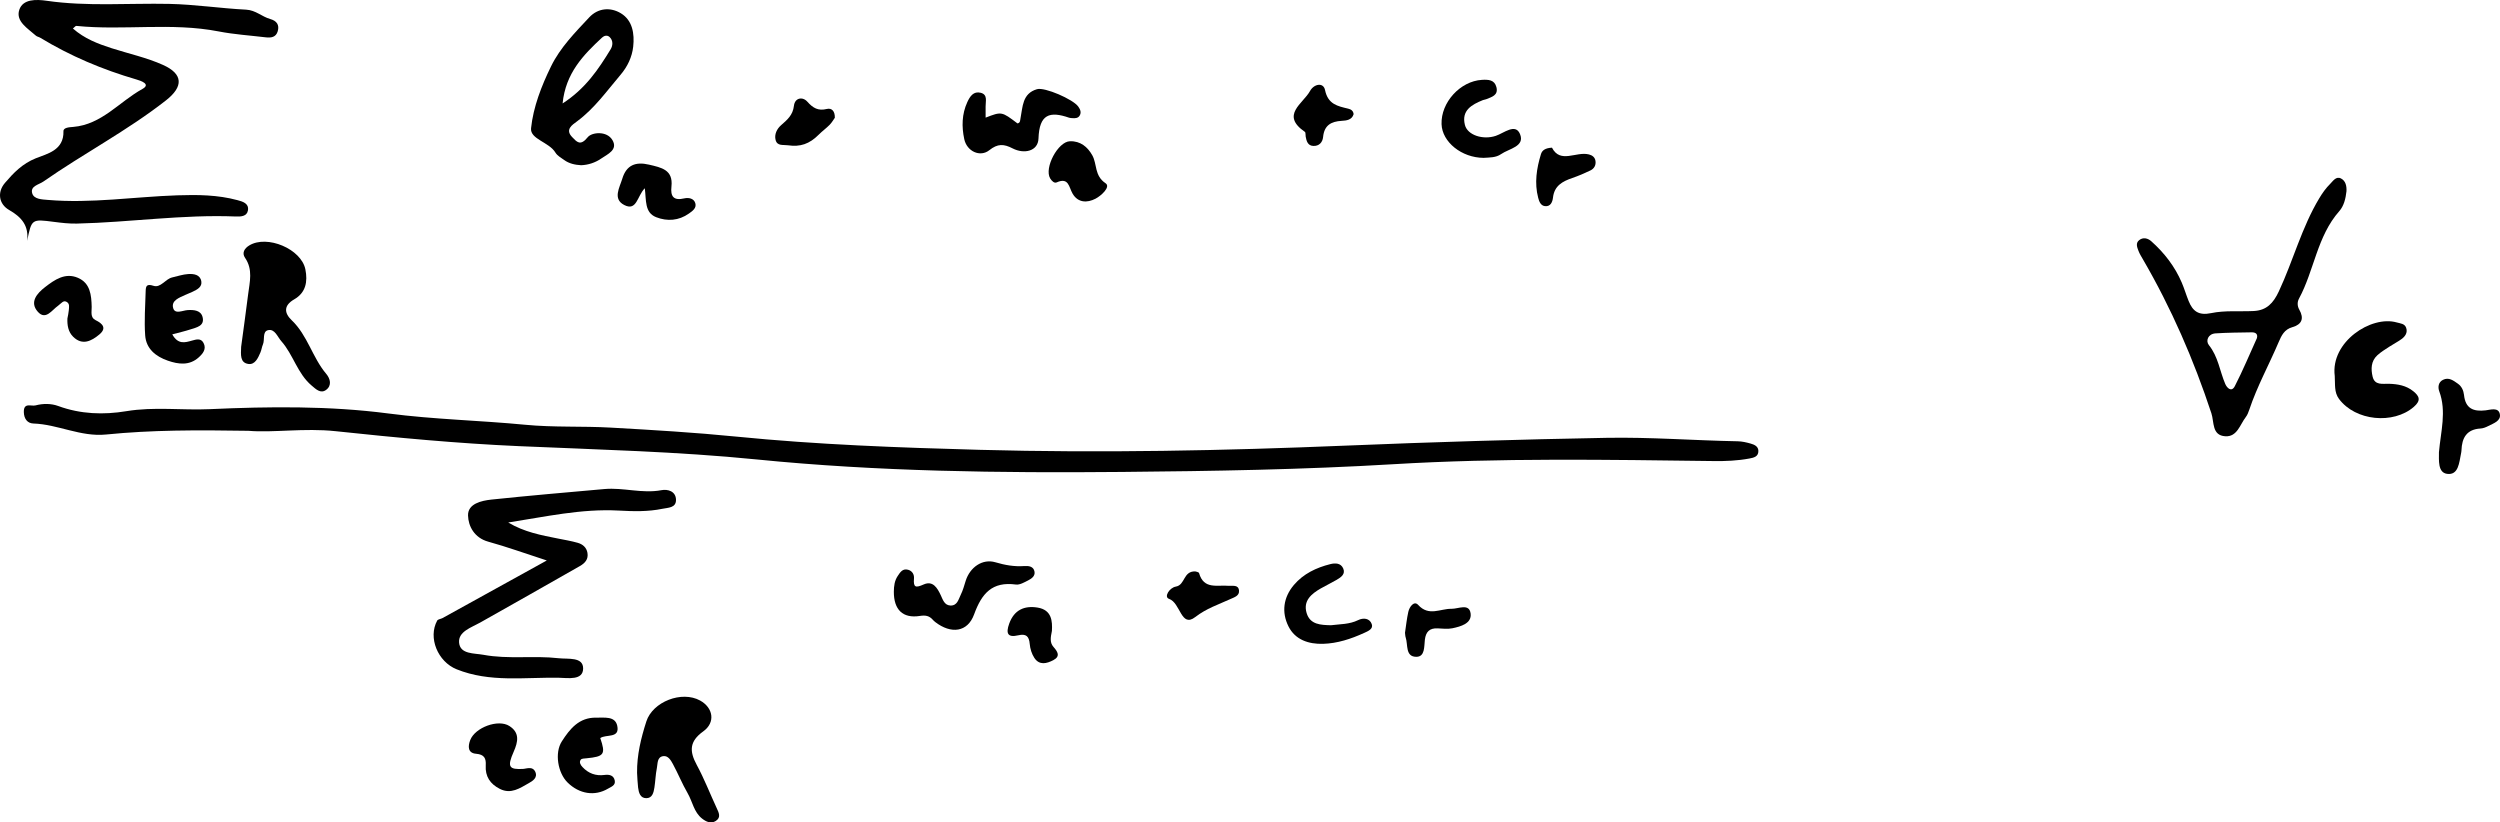 <?xml version="1.0" encoding="utf-8"?>
<!-- Generator: Adobe Illustrator 17.0.0, SVG Export Plug-In . SVG Version: 6.00 Build 0)  -->
<!DOCTYPE svg PUBLIC "-//W3C//DTD SVG 1.1//EN" "http://www.w3.org/Graphics/SVG/1.1/DTD/svg11.dtd">
<svg version="1.1" id="Laag_1" xmlns="http://www.w3.org/2000/svg" xmlns:xlink="http://www.w3.org/1999/xlink" x="0px" y="0px"
	 width="759.958px" height="250px" viewBox="0 0 759.958 250" enable-background="new 0 0 759.958 250" xml:space="preserve">
<path d="M75.506,130.958c-15.739-0.258-29.536-0.252-43.27,1.127c-7.714,0.775-14.607-3.097-22.117-3.349
	c-1.765-0.059-2.831-1.412-2.875-3.466c-0.066-3.031,2.242-1.691,3.552-2.037c2.296-0.606,4.74-0.61,6.917,0.189
	c6.783,2.49,13.757,2.719,20.702,1.568c8.448-1.399,16.888-0.232,25.325-0.613c18.127-0.818,36.385-1.031,54.301,1.31
	c13.88,1.814,27.784,2.099,41.644,3.435c8.598,0.829,17.312,0.373,25.953,0.862c12.748,0.72,25.507,1.472,38.209,2.738
	c24.596,2.451,49.248,3.342,73.942,4.016c37.119,1.013,74.225,0.252,111.277-1.276c26.424-1.09,52.861-1.881,79.284-2.37
	c13.24-0.245,26.585,0.802,39.89,1.051c1.313,0.025,2.648,0.333,3.921,0.693c1.115,0.316,2.337,0.827,2.357,2.236
	c0.026,1.75-1.405,2.06-2.739,2.309c-3.589,0.671-7.163,0.819-10.855,0.772c-32.46-0.411-64.931-0.981-97.366,0.96
	c-27.435,1.642-54.918,2.097-82.373,2.347c-37.096,0.337-74.244-0.105-111.203-3.8c-24.059-2.405-48.164-2.98-72.277-4.042
	c-18.601-0.819-37.181-2.574-55.703-4.548C92.465,130.055,83.028,131.602,75.506,130.958z"/>
<path d="M682.628,600.017c-6.529,3.219-11.346,8.182-18.434,8.615c-3.12,0.19-5.631-0.187-6.999-3.355
	c-1.096-2.538-2.698-3.039-5.129-1.508c-5.674,3.574-11.427,6.667-17.721,1.063c-1.052-0.937-2.199,0.12-3.285,0.4
	c-1.926,0.496-3.937,1.461-5.847,0.557c-2.675-1.267-4.832-0.418-7.541,0.002c-3.995,0.62-8.537-1.619-13.003-1.812
	c-0.423-0.018-1.109-0.957-1.162-1.517c-0.772-8.172-3.24-3.125-5.731-0.892c-1.557,1.396-3.505,2.813-5.86,2.293
	c-8.533-1.883-16.524,0.164-24.6,2.745c-6.258,2-9.679-0.162-11.818-6.341c-0.474-1.369-0.422-3.409-2.074-3.67
	c-1.799-0.283-1.995,1.897-2.892,3.011c-2.679,3.327-10.834,5.661-14.68,4.205c-1.806-0.684-3.536-1.909-3.369-3.864
	c0.216-2.538,2.511-2.076,4.325-1.999c1.827,0.078,3.668,0.258,5.376-0.659c1.721-0.924,3.175-1.707,1.587-4.15
	c-1.995-3.07-1.195-6.507-0.046-9.641c2.29-6.244,4.853-12.387,7.307-18.57c0.691-1.742,1.948-3.044,3.202-4.402
	c1.966-2.129,4.123-3.496,7.034-2.312c3.08,1.253,4.614,3.764,4.708,7.021c0.13,4.508,0.017,9.001-2.108,13.174
	c-1.174,2.306-1.591,4.187,0.598,6.653c2.729,3.074,2.721,6.995,0.162,10.586c-0.718,1.008-2.397,1.831-1.418,3.351
	c0.967,1.5,2.725,1.034,4.143,0.799c4.315-0.712,6.204-4.2,8.076-7.542c2.052-3.665,4.579-5.349,9.208-5.119
	c6.502,0.323,5.338,5.644,7.161,9.665c3.842-3.446,7.318-6.688,10.931-9.767c3.029-2.582,5.711-4.851,9.475-0.085
	c1.64,2.076,6.056,1.51,9.145,1.967c3.983,0.589,5.623,2.13,5.76,5.933c0.048,1.344-0.539,3.48,1.668,3.523
	c2.207,0.043,3.341-2.11,3.259-3.79c-0.257-5.286,3.59-7.951,6.594-11.08c1.778-1.851,4.288-2.9,6.765-1.061
	c2.418,1.795,2.829,4.405,2.049,7.187c-0.926,3.303-3.461,5.637-5.224,8.438c-0.417,0.663-1.044,1.469-0.405,2.255
	c0.63,0.775,1.585,0.457,2.308,0.114c2.478-1.176,4.5-2.707,4.98-5.741c0.565-3.569,2.587-5.777,6.451-5.468
	c3.98,0.319,6.952,1.919,7.747,6.346c1.136,6.321,1.304,6.399,6.721,3.488c3.945-2.12,7.678-4.653,11.694-6.615
	c2.651-1.295,5.549-1.272,7.785,1.247c2.46,2.772,1.883,6.368,1.53,9.401c-0.177,1.527-2.821,3.848-5.569,3.233
	C682.204,605.599,682.837,602.61,682.628,600.017z M559.241,567.011c-2.935,5.586-8.601,9.126-7.275,15.943
	C555.686,581.276,559.588,573.174,559.241,567.011z"/>
<path d="M535.436,513.894c0.763-0.609,1.471-1.308,2.297-1.813c3.871-2.365,6.376-0.941,6.65,3.563
	c0.15,2.474-2.252,6.089,0.743,7.109c2.128,0.725,1.708-3.794,3.549-5.255c1.428-1.134,2.673-2.55,4.219-3.472
	c5.067-3.022,10.369-0.308,11.066,5.532c0.13,1.086-0.365,2.593,1.142,2.952c1.378,0.328,1.987-0.978,2.547-1.966
	c1.229-2.172,2.377-4.389,3.553-6.591c1.568-2.937,3.891-4.512,7.323-3.984c3.435,0.529,5.07,2.63,5.651,6.019
	c0.81,4.724,3.261,5.524,7.206,2.471c1.838-1.423,3.407-3.274,5.675-3.998c3.294-1.051,6.877-1.565,8.788,2.053
	c1.809,3.425,3.686,2.582,5.959,1.004c1.366-0.948,2.689-2.329,4.47-1.55c2.106,0.921,1.206,2.744,0.907,4.353
	c-0.183,0.986-0.213,2.282,1.15,2.234c1.834-0.064,1.866-1.802,1.777-3.025c-0.625-8.58,2.727-16.335,4.898-24.334
	c0.261-0.961,0.689-1.875,0.985-2.828c0.609-1.961,1.696-3.367,3.959-2.838c2.436,0.569,2.417,2.57,1.957,4.402
	c-0.89,3.546-1.943,7.054-3.039,10.544c-0.993,3.162-2.149,6.276-1.502,10.203c3.229-2.491,4.61-7.938,9.865-5.872
	c4.629,1.82,2.955,6.527,4.284,10.234c3.003-0.966,3.388-4.266,5.422-5.973c1.394-1.17,2.5-2.85,4.636-2.367
	c2.193,0.496,2.468,2.501,2.961,4.24c1.072,3.776,0.324,8.453,6.067,9.599c1.852,0.37,1.663,2.649-0.184,3.859
	c-2.844,1.862-8.144,0.718-10.007-2.43c-1.258-2.126-2.334-2.892-3.954-0.619c-2.773,3.889-6.964,3.846-10.84,3.433
	c-6.332-0.675-12.568-0.84-18.855,0.24c-3.003,0.516-5.957-0.327-8.906-0.838c-1.302-0.226-2.825-0.981-3.876-0.563
	c-6.653,2.648-13.078,0.066-19.58-0.545c-5.232-0.492-6.4-4.446-7.015-9.234c-2.378,2.018-3.251,4.333-4.32,6.513
	c-2.064,4.209-4.824,7.195-10.121,5.925c-0.776-0.186-1.914-0.41-2.4-0.017c-5.416,4.385-10.378,3.146-15.326-0.855
	c-0.65-0.525-1.921-0.302-2.907-0.388c-3.624-0.313-5.804-2.035-5.641-7.642c-4.257,6.557-11.746,4.814-15.826,10.119
	c-1.851,2.406-5.831,2.86-8.219,0.767c-2.224-1.949-3.814-4.734-2.909-8.559c1.093-4.616,3.074-8.379,6.63-11.365
	c1.367-1.148,2.993-2.851,4.783-1.35c1.985,1.665,0.586,3.678-0.454,5.379c-1.119,1.831-2.477,3.522-3.511,5.396
	c-0.426,0.772-0.635,2.077,0.649,2.483c0.943,0.298,1.419-0.653,1.884-1.326c3.07-4.445,4.317-9.617,5.777-14.69
	c1.893-6.578,4.075-13.039,7.678-18.901c1.03-1.676,2.297-3.315,3.788-4.578c2.794-2.367,4.729-1.483,5.57,2.161
	c0.398,1.725-0.029,3.302-0.422,4.911C540.269,499.242,538.424,506.645,535.436,513.894z"/>
<path d="M360.616,370.391c2.929-1.314,4.513-3.899,6.4-6.139c2.543-3.02,5.116-4.377,7.997-0.392
	c1.554,2.151,2.822,2.083,3.844-0.49c0.425-1.072,0.957-2.149,1.662-3.052c1.486-1.903,3.488-2.566,5.781-1.66
	c2.409,0.952,3.011,3.039,2.703,5.332c-0.312,2.322-1.079,4.55-2.739,6.323c-1.223,1.305-3.189,2.468-1.593,4.56
	c1.445,1.894,3.584,2.352,5.865,1.63c2.144-0.679,4.4-1.677,4.069-4.329c-1.566-12.57,3.858-22.628,11.177-32.049
	c1.539-1.982,3.231-4.386,6.093-3.131c2.505,1.099,2.251,3.82,2.065,6.181c-0.131,1.66,0.062,3.479-0.558,4.945
	c-3.359,7.951,0.087,15.384,1.439,22.99c0.476,2.677,2.215,3.161,3.827,1.636c4.075-3.855,10.907-3.325,13.821-9.04
	c0.716-1.404,2.715-2.169,4.424-1.221c1.943,1.077,1.557,2.992,1.43,4.884c-0.124,1.843-2.855,4.16-0.669,5.204
	c2.249,1.074,4.576-1.157,6.396-2.963c1.611-1.6,2.808-3.875,5.587-3.723c3.08,0.169,4.887,1.56,5.232,4.856
	c0.196,1.873-1.02,4.773,2.441,5.043c2.67,0.208,7.869-3.926,7.437-6.25c-2.141-11.52,4.655-19.57,10.47-28.035
	c0.469-0.683,0.995-1.352,1.602-1.912c2.419-2.229,4.945-5.605,8.481-3.319c2.788,1.802,2.245,5.258,1.425,8.528
	c-2.422,9.653-7.507,17.948-11.914,26.698c-2.636,5.235-6.378,5.964-10.373,7.945c-4.434,2.198-8.671,4.469-13.601,1.405
	c-0.773-0.48-1.512-0.062-2.192,0.596c-2.701,2.612-4.699,1.518-7.606-0.447c-3.623-2.449-8.351-2.958-12.782-1.857
	c-2.138,0.531-4.2,1.572-6.203,0.257c-1.833-1.204-3.31-0.645-5.123-0.052c-5.262,1.72-7.123,0.425-8.152-5.206
	c-0.225-1.233,0.156-2.945-1.452-3.376c-1.254-0.336-2.028,1.005-2.818,1.779c-2.486,2.437-4.654,5.235-7.316,7.448
	c-7.15,5.945-15.664,3.929-19.803-4.478c-2.596-5.274-6.948-5.896-10.48-1.496c-3.866,4.817-7.729,5.026-12.248,0.473
	c-1.359-1.369-2.528-1.344-3.937-0.373c-0.956,0.659-1.81,1.545-2.854,1.978c-1.669,0.693-3.775,1.555-5.006-0.299
	c-1.186-1.785-0.133-3.889,1.559-4.697c7.207-3.438,9.212-9.492,10.053-16.889c0.593-5.217,2.9-10.221,6.227-14.546
	c1.556-2.023,3.486-3.334,6.008-2.394c2.707,1.009,4.215,3.008,3.918,6.18c-0.677,7.247-3.802,13.386-8.444,18.795
	C360.101,364.676,358.534,366.99,360.616,370.391z M478.789,348.594c-5.182,4.648-8.205,11.43-7.383,16.437
	C474.72,359.894,477.071,354.785,478.789,348.594z M406.47,351.519c-3.191,3.123-4.414,6.94-5.314,10.872
	c0.431,0.152,0.862,0.304,1.294,0.457C403.79,359.072,405.13,355.296,406.47,351.519z"/>
<path d="M272.569,372.099c8.29,0.344,15.708-5.332,16.503-13.099c0.712-6.961,4.745-12.914,5.549-19.94
	c0.199-1.736,3.408-4.554,5.298-6.821c0.838-1.005,1.897-1.307,3.133-0.811c2.082,0.835,2.495,2.618,2.275,4.522
	c-0.902,7.827-3.172,15.274-6.49,22.409c-0.21,0.452-0.458,0.889-0.718,1.316c-1.395,2.287-3.225,4.653-0.966,7.259
	c2.156,2.488,5.153,2.931,8.234,2.133c2.086-0.54,4.07-1.459,6.132-2.11c1.195-0.377,2.731-1.328,3.475,0.422
	c0.628,1.478-1.026,1.983-1.919,2.474c-6.727,3.694-13.393,8.343-20.817,1.123c-1.825-1.775-2.988,0.525-4.02,1.565
	c-6.988,7.043-16.263,7.64-23.789,1.723c-1.603-1.26-3.926-1.685-5.983-2.265c-3.294-0.929-2.391,2.465-3.561,3.728
	c-2.213,2.388-4.443,4.389-7.618,1.768c-1.651-1.363-2.787-1.031-4.369,0.074c-5.328,3.722-10.201,3.074-15.582-0.713
	c-4.005-2.819-8.606-4.761-11.901-8.623c-1.183-1.386-2.381-0.199-3.555,0.378c-1.478,0.727-2.982,1.454-4.551,1.928
	c-1.335,0.403-2.729,0.16-3.45-1.26c-0.663-1.306,0.12-2.382,1.117-2.977c5.629-3.359,6.856-8.358,7.152-14.671
	c0.426-9.081,4.915-16.748,11.528-23.072c4.407-4.213,9.518-5.265,12.888-2.557c3.027,2.432,2.904,8.367-0.134,13.337
	c-4.271,6.988-10.256,12.617-15.065,19.176c-1.555,2.121-3.028,3.956-0.54,6.505c3.343,3.425,4.389,3.346,5.716-1.235
	c0.919-3.174,2.833-5.624,4.981-7.943c2.136-2.306,4.785-3.385,7.541-1.309c2.638,1.987,2.75,4.966,1.351,7.678
	c-1.596,3.093-3.654,5.949-5.532,8.894c-0.432,0.678-1.312,1.412-0.581,2.123c0.481,0.468,1.596,0.646,2.299,0.462
	c3.074-0.806,5.089-3.081,6.846-5.53c5.307-7.396,7.526-8.007,15.31-3.331c3.307,1.987,5.9,2.758,8.397-1.132
	c1.373-2.14,3.571-3.998,6.315-2.283c3.126,1.955,1.558,4.602,0.411,7.037C273.326,369.623,272.316,370.636,272.569,372.099z
	 M219.32,349.62c5.354-4.282,9.214-9.713,12.561-15.553c0.492-0.858,1.115-1.859,0.042-2.63c-0.723-0.52-1.701-0.193-2.289,0.402
	C224.67,336.861,220.046,342.099,219.32,349.62z"/>
<path d="M449.563,570.289c4.719-2.295,5.581-8.141,9.944-10.79c1.126-0.684,1.987-1.808,3.121-2.474
	c3.548-2.085,7.002-0.637,8.127,3.376c0.828,2.954,0.626,6.015,0.027,8.92c-0.83,4.026-1.185,7.846-0.925,12.084
	c0.365,5.949-4.894,9.354-9.571,12.314c-1.223,0.774-3.186,0.81-2.687,2.863c0.423,1.742,2.16,1.943,3.655,2.016
	c3.35,0.164,6.653-0.325,9.893-1.144c2.123-0.536,3.957-0.494,5.253,1.88c-3.609,1.953-7.431,3.276-11.359,4.469
	c-6.047,1.836-10.877,0.214-14.394-4.806c-0.957-1.366-0.989-1.384-2.317-0.536c-6.362,4.061-12.912,6.28-19.966,1.327
	c-1.676-1.177-3.426-0.355-5.183,0.444c-6.63,3.012-9.703,2.39-14.282-3.372c-1.548-1.947-2.395-1.573-3.943-0.358
	c-3.334,2.616-6.95,5.283-11.148,2.08c-2.375-1.812-0.205-7.121,4.139-11.087c4.081-3.727,9.508-4.678,14.344-6.783
	c2.407-1.048,4.135,0.783,3.81,3.589c-0.19,1.641-0.923,3.231-1.024,4.868c-0.145,2.357-1.108,5.715,2.508,5.962
	c3.1,0.212,5.974-1.509,6.237-5.176c0.515-7.172,3.08-13.517,6.731-19.635c1.585-2.657,5.026-4.657,3.882-8.596
	c5.408-1.378,7.73-6.395,11.549-9.65c1.709-1.456,5.846,1.53,6.597,4.448c1.317,5.115-0.263,9.602-2.964,13.872
	c-2.836,8.281-8.2,14.695-14.683,20.339c-1.101,0.958-3.38,1.953-1.921,3.893c1.17,1.556,3.054,2.539,5.315,1.772
	c3.895-1.322,6.86-4.072,9.658-6.816c1.702-1.669-0.319-4.088-0.426-6.197c-0.13-2.551,0.083-4.942,1.041-7.31
	C449.343,574.235,450.184,572.373,449.563,570.289z M454.602,583.706c5.548-4.635,8.862-9.772,10.251-16.112
	c0.165-0.753,0.115-1.709-0.225-2.373c-0.339-0.663-1.094-0.284-1.708,0.04C459.056,567.302,453.962,577.937,454.602,583.706z
	 M431.831,584.142c6.429-5.266,10.997-11.701,12.547-20.005C438.314,569.598,433.499,575.854,431.831,584.142z"/>
<path d="M22.165,8.664c3.47,3.066,7.56,4.647,11.769,5.994c5.214,1.669,10.644,2.849,15.606,5.074
	c6.154,2.758,6.273,6.581,0.92,10.776c-11.757,9.215-25.03,16.143-37.25,24.663c-1.414,0.986-4.045,1.375-3.425,3.572
	c0.521,1.847,2.968,1.875,4.769,2.029c13.171,1.125,26.233-0.953,39.352-1.398c6.141-0.208,12.285-0.15,18.271,1.467
	c1.529,0.413,3.566,0.946,3.192,3.132c-0.315,1.843-2.212,1.898-3.661,1.839c-16.184-0.661-32.224,1.784-48.357,2.154
	c-2.316,0.053-4.655-0.223-6.96-0.521c-6.773-0.875-6.768-0.909-8.134,5.771c0.527-4.622-1.656-7.194-5.509-9.4
	c-3.038-1.74-3.72-5.33-1.221-8.242c2.587-3.015,5.232-5.797,9.355-7.458c3.369-1.357,8.577-2.382,8.406-8.233
	c-0.033-1.126,1.816-1.209,2.948-1.302c8.702-0.715,14.046-7.682,21.048-11.535c2.682-1.475-0.511-2.508-1.82-2.89
	c-10.281-2.995-20.061-7.113-29.222-12.677c-0.424-0.258-0.988-0.331-1.343-0.65C8.465,8.643,4.704,6.508,5.864,2.982
	c1.093-3.322,5.154-3.201,8.311-2.746C26.568,2.026,39.011,0.925,51.43,1.182c7.805,0.161,15.584,1.358,23.391,1.755
	c2.91,0.148,4.811,2.151,7.346,2.855c1.901,0.527,2.845,1.739,2.251,3.734c-0.539,1.811-2.018,2.016-3.622,1.824
	c-4.782-0.575-9.617-0.879-14.332-1.796c-14.352-2.791-28.885-0.221-43.271-1.68C22.973,7.85,22.713,8.229,22.165,8.664z"/>
<path d="M248.88,447.107c4.669-2.015,11.399-0.346,12.969-7.696c0.301-1.411,1.912-1.749,3.355-1.299
	c1.516,0.474,1.998,1.598,1.821,3.115c-0.183,1.568-0.308,3.142-0.471,4.847c2.139-0.198,2.534-1.603,3.273-2.626
	c0.194-0.269,0.326-0.581,0.51-0.858c2.22-3.363,12.6-7.583,16.446-6.429c2.223,0.667,4.246,0.189,6.385-0.073
	c5.822-0.714,7.133,0.527,7.212,6.304c0.033,2.402-0.708,4.841,1.355,7.073c1.833,1.983-0.793,3.227-1.68,4.565
	c-1.342,2.024-1.486-0.752-2.456-0.986c-2.906-0.701-4.188-2.947-3.941-6.059c0.161-2.033,0.152-4.428-2.862-4.01
	c-2.725,0.377-6.78-2.871-7.942,2.118c-1.013,4.35-3.179,5.894-7.419,4.739c-1.51-0.411-2.42,0.7-3.533,1.423
	c-3.773,2.449-7.531,4.506-11.277-0.235c-1.601-2.026-3.678-1-5.446-0.039c-4.3,2.336-8.328,3.142-13.223,0.824
	c-4.745-2.247-10.621,2.507-10.695,7.826c-0.035,2.493,0.087,5.021-0.29,7.467c-0.457,2.964-2.129,5.35-5.193,6.077
	c-3.24,0.768-6.123,0.251-8.461-2.687c-5.62-7.062-4.69-14.861,2.62-19.936c-7.067-5.747-1.392-18.394,4.983-20.375
	c2.325-0.722,4.757-3.776,7.283-1.251c2.184,2.183,1.166,5.344,0.794,8.11c-0.198,1.474-0.99,2.914-0.969,4.362
	c0.026,1.798-1.692,4.707,0.915,5.19c2.664,0.493,5.679-0.671,6.554-4.048c0.96-3.706,1.841-7.377,4.072-10.645
	c1.98-2.901,4.163-4.989,7.809-3.366c3.776,1.681,3.921,4.827,3.056,8.437C253.498,440.859,250.334,443.314,248.88,447.107z
	 M225.104,462.162c-0.788-1.727,1.085-4.803-2.432-4.967c-1.986-0.093-2.852,1.432-2.614,3.356c0.294,2.379,0.144,5.615,3.111,5.892
	C225.56,466.666,224.604,463.729,225.104,462.162z"/>
<path d="M346.564,442.276c6.411-7.599,10.678-15.939,13.097-25.13c1.053-4.002,3.733-6.956,5.48-10.487
	c0.889-1.797,2.59-2.756,4.598-1.818c2.266,1.059,1.639,3.006,0.936,4.729c-2.008,4.92-4.057,9.824-6.172,14.699
	c-1.496,3.449-0.799,4.984,3.26,4.451c2.285-0.301,4.646-0.21,6.957-0.064c1.24,0.078,2.957,0.105,3.06,1.893
	c0.086,1.5-1.142,2.519-2.433,2.831c-3.691,0.893-7.477,2.018-11.257,1.132c-2.953-0.692-3.961,0.528-4.476,3.019
	c-0.806,3.899-1.984,7.715-1.549,11.816c0.214,2.019,0.824,4.798-2.051,5.418c-2.6,0.56-2.825-2.299-3.905-3.826
	c-0.348-0.492-0.5-1.122-0.805-1.837c-1.394,1.104-2.479,2.108-3.7,2.902c-4.042,2.628-7.087,1.884-8.448-2.738
	c-0.836-2.84-1.643-2.244-3.706-1.595c-6.991,2.197-14.249,3.375-20.782,7.187c-3.033,1.77-6.489,0.573-8.508-2.941
	c-2.103-3.66-0.277-6.604,1.588-9.547c0.558-0.88,1.428-1.491,2.537-1.062c1.108,0.429,1.098,1.471,1.212,2.495
	c0.621,5.609,1.5,6.101,6.341,3.009c4.673-2.984,8.08-6.528,9.567-12.583c2.373-9.659,6.276-18.952,13.921-26.027
	c1.784-1.651,3.533-3.364,6.083-1.871c2.372,1.389,1.842,3.86,1.267,5.865c-1.928,6.722-4.534,13.196-7.881,19.356
	c-0.777,1.43-1.517,2.881-2.983,5.671C344.352,434.07,345.764,437.428,346.564,442.276z"/>
<path d="M601.773,369.692c0-0.665,0.109-1.353-0.022-1.991c-0.283-1.379,0.212-3.48-1.609-3.753
	c-1.703-0.255-2.159,1.678-2.825,3.007c-1.5,2.996-3.448,5.683-6.043,7.828c-1.074,0.887-2.428,1.371-3.682,0.446
	c-1.32-0.974-1.037-2.43-0.39-3.627c2.133-3.943,4.156-7.976,6.654-11.682c1.98-2.937,5.084-4.289,8.74-3.459
	c3.828,0.869,4.507,4.159,5.057,7.266c1.281,7.235,1.374,7.48,7.43,2.857c3.952-3.017,7.679-4.291,12.229-1.787
	c0.569,0.313,1.394,0.714,1.889,0.524c9.116-3.494,18.712,4.358,27.896-1.406c3.223-2.023,7.194-1.902,8.905,2.962
	c0.875,2.486,2.204,1.121,3.434,0.288c2.29-1.551,5.071-1.712,5.837,0.98c1.015,3.567,2.403,4.356,5.756,3.244
	c1.822-0.604,3.793,0.223,4.87,1.834c2.853,4.266,6.696,5.655,11.643,4.794c1.389-0.242,3.392-0.368,3.593,1.616
	c0.173,1.704-1.804,1.687-2.962,2.093c-4.372,1.533-8.831,2.227-12.955-0.551c-3.059-2.061-5.776-1.7-8.696,0.173
	c-2.907,1.865-5.853,3.34-8.831-0.146c-1.206-1.412-2.774-0.24-4.189,0.099c-4.664,1.115-6.297-0.284-5.959-4.857
	c0.131-1.773,1.597-4.672-1.246-4.868c-2.522-0.174-6.203,0.229-7.051,3.47c-1.184,4.529-4.011,6.361-8.241,6.377
	c-4.654,0.017-7.985-2.02-8.938-6.943c-0.328-1.695-1.353-2.488-3.082-2.714c-1.908-0.249-2.565,0.988-3.454,2.249
	c-4.245,6.021-4.998,6.232-11.186,3.078c-1.304-0.665-2.476-0.613-3.83-0.336C602.786,378.338,601.616,377.373,601.773,369.692z"/>
<path d="M154.492,158.83c4.829,2.906,10.056,3.879,15.268,4.907c1.955,0.385,3.927,0.723,5.84,1.264
	c1.498,0.424,2.682,1.374,2.973,3.049c0.34,1.955-0.749,3.142-2.299,4.023c-10.103,5.741-20.193,11.506-30.329,17.187
	c-2.735,1.533-6.698,2.745-6.387,6.117c0.328,3.553,4.594,3.153,7.407,3.676c7.564,1.408,15.275,0.17,22.876,1.04
	c2.827,0.324,7.408-0.481,7.422,3.08c0.015,3.745-4.634,2.907-7.324,2.856c-10.422-0.198-21.018,1.509-31.145-2.58
	c-5.709-2.305-8.742-9.597-5.897-14.796c0.234-0.427,1.101-0.479,1.636-0.774c10.234-5.646,20.463-11.303,31.683-17.505
	c-6.629-2.153-12.153-4.155-17.8-5.714c-4.236-1.169-6.064-4.725-6.142-7.959c-0.087-3.579,4.044-4.512,7.164-4.841
	c11.417-1.203,22.858-2.175,34.293-3.198c5.78-0.517,11.497,1.453,17.345,0.343c1.879-0.357,4.363,0.287,4.416,2.914
	c0.051,2.508-2.446,2.395-4.112,2.741c-4.4,0.912-8.785,0.794-13.325,0.545C176.767,154.59,165.67,157.101,154.492,158.83z"/>
<path d="M304.068,523.157c0.895-0.612,1.476-1.719,1.387-3.398c-0.097-1.839,0.629-3.635,1.804-5.09
	c1.631-2.021,3.83-4.017,6.37-2.59c2.968,1.668-0.02,3.665-0.547,5.509c-0.126,0.439-0.149,0.907-0.314,1.976
	c4.51-2.868,8.305-6.073,10.262-10.307c3.248-7.026,8.847-13.193,8.417-21.818c-0.062-1.242,3.114-2.815,4.976-3.924
	c1.272-0.758,2.547-0.05,3.501,1.084c1.291,1.535,0.808,2.971,0.042,4.581c-2.717,5.714-2.604,12.363-5.839,17.923
	c-0.157,0.27-0.308,0.786-0.173,0.946c3.492,4.159,1.728,9.485,2.792,14.239c2.683-0.389,2.837-2.547,3.615-4.016
	c4.743-8.966,8.874-18.189,11.181-28.128c0.694-2.991,2.3-5.516,4.079-7.932c0.936-1.271,2.242-2.148,3.888-1.507
	c1.99,0.775,2.096,2.633,1.566,4.225c-0.833,2.502-2.022,4.894-3.156,7.287c-1.274,2.688-1.296,4.757,2.137,5.712
	c1.098,0.305,2.141,0.948,3.09,1.607c1.071,0.743,2.36,1.576,1.697,3.196c-0.516,1.262-1.781,1.349-2.971,1.396
	c-0.166,0.007-0.334-0.019-0.499-0.001c-2.26,0.236-4.746-2.132-6.653-0.188c-1.996,2.035-2.039,5.193-2.79,7.894
	c-1.269,4.563-0.909,9.239-0.621,13.896c0.119,1.925,0.893,3.151,2.988,3.261c1.022,0.053,2.142,0.289,2.305,1.479
	c0.177,1.29-0.771,2.199-1.753,2.818c-3.049,1.921-5.82,1.342-7.848-1.522c-1.125-1.589-1.719-3.555-2.621-5.497
	c-0.601-0.286-0.95,0.256-1.381,0.767c-5.916,7.02-8.61,6.742-12.895-1.394c-0.579-1.099-0.95-2.083-2.508-1.777
	c-1.892,0.371-3.194-0.319-3.802-2.292c-0.422-1.368-1.68-1.278-2.359-0.494C316.214,527.101,310.337,527.75,304.068,523.157z"/>
<path d="M713.286,58.153c-0.244,2.193-0.765,4.424-2.184,6.032c-6.756,7.654-7.604,17.981-12.241,26.579
	c-0.574,1.065-0.529,2.288,0.086,3.37c1.53,2.686,0.762,4.511-2.12,5.322c-2.417,0.68-3.294,2.515-4.167,4.567
	c-2.921,6.863-6.545,13.419-8.915,20.524c-0.262,0.784-0.577,1.602-1.074,2.246c-1.765,2.285-2.598,6.035-6.194,5.827
	c-4.149-0.24-3.374-4.317-4.248-6.969c-5.369-16.286-12.168-31.931-20.788-46.771c-0.499-0.859-1.036-1.714-1.386-2.635
	c-0.407-1.073-0.92-2.328,0.204-3.234c1.229-0.991,2.677-0.578,3.675,0.31c3.964,3.528,7.173,7.663,9.276,12.572
	c0.78,1.82,1.34,3.734,2.08,5.573c1.254,3.115,3.008,4.523,6.875,3.716c4.168-0.87,8.603-0.425,12.917-0.636
	c3.926-0.192,5.963-2.373,7.647-5.974c4.366-9.343,6.954-19.452,12.31-28.343c0.933-1.549,2.008-3.073,3.289-4.332
	c0.85-0.835,1.784-2.415,3.285-1.651C713.056,54.979,713.38,56.564,713.286,58.153z M686.066,102.78
	c0.342-1.277-0.428-1.775-1.599-1.756c-3.662,0.058-7.329,0.085-10.983,0.317c-2.274,0.144-3.067,2.266-2.019,3.569
	c2.84,3.53,3.298,7.884,4.97,11.796c0.533,1.246,1.914,2.617,2.914,0.674C681.781,112.649,683.825,107.719,686.066,102.78z"/>
<path d="M549.215,445.503c-3.03-8.469-3.065-7.9,6.466-7.327c6.296,0.379,12.684,0.14,19.119-1.93
	c4.752-1.529,11.696-1.88,15.457,0.595c4.551,2.996,8.515,2.291,12.804,3.268c6.117,1.394,12.915,3.197,18.395,7.226
	c1.888,1.388,1.396,2.584-0.478,3.151c-1.381,0.418-3.089,0.634-4.411,0.203c-3.759-1.225-7.343-2.095-10.821,0.662
	c-0.344,0.273-1.192,0.46-1.413,0.257c-3.921-3.589-8.412-1.469-12.725-1.471c-2.085-0.001-2.958-1.88-3.384-3.792
	c-0.362-1.626,0.397-4.107-2.515-3.955c-2.261,0.118-4.726,0.014-5.778,2.891c-0.774,2.118-2.387,3.662-4.529,4.366
	c-2.936,0.965-5.429,0.485-7.45-2.267c-3.328-4.529-6.61-4.431-10.117,0.182c-2.079,2.735-4.359,5.07-7.982,5.42
	c-1.145,0.111-2.866,0.412-3.393-0.189c-4.357-4.969-9.613-3.768-15.157-3.059c-3.258,0.417-4.961-2.435-4.968-5.651
	c-0.009-3.799-1.542-3.577-4.322-2.249c-2.331,1.114-4.193,2.592-5.855,4.488c-0.863,0.985-1.861,2.118-3.385,1.152
	c-1.326-0.839-1.323-2.231-1.114-3.58c0.258-1.669,0.711-3.434,2.026-4.466c4.535-3.557,9.616-6.016,15.524-5.756
	c3.124,0.137,4.087,2.343,3.734,5.296c-0.345,2.885,0.594,5.142,3.785,3.291c4.69-2.721,8.011-2.418,10.361,2.798
	C547.399,445.745,548.335,446.154,549.215,445.503z"/>
<path d="M248.074,524.671c2.438,0.526,4.151-2.104,5.73-0.063c0.937,1.212-0.056,2.585-0.878,3.623
	c-2.005,2.532-4.738,4.433-7.768,2.744c-2.943-1.641-4.687-0.434-7.171,0.735c-4.242,1.998-3.916,5.865-4.65,9.301
	c-1.233,5.773-3.362,7.883-7.586,7.074c-3.965-0.759-6.161-4.841-5.203-9.856c0.723-3.787,2.648-6.718,6.322-8.297
	c1.176-0.505,2.602-0.841,2.193-3.089c-4.752,3.09-8.676,2.663-11.64-2.451c-1.553-2.679-4.562-1.266-7.128-2.159
	c5.455,0.968,7.32-1.645,7.839-6.533c0.287-2.706,1.695-5.407,3.049-7.861c2.936-5.32,7.802-7.364,13.372-5.78
	c3.07,0.873,2.553,3.569,2.399,5.832c-0.356,5.241-1.628,10.462-0.361,15.96c3.151-0.778,4.754-2.509,5.09-5.523
	c0.527-4.725,2.658-8.896,4.786-13.036c1.061-2.064,2.697-3.441,5.263-2.737c2.485,0.681,2.428,2.785,2.701,4.793
	c0.614,4.527-2.264,7.882-3.773,11.691C249.941,520.863,249.03,522.608,248.074,524.671z M225.7,517.402
	c2.425-2.678,3.528-5.782,4.535-10.428C226.499,510.568,225.215,513.656,225.7,517.402z"/>
<path d="M227.091,592.771c-1.589-0.69-2.079,1.014-3.198,1.149c-2.783,0.334-4.456-0.637-3.372-3.617
	c1.575-4.33,4.54-7.763,8.31-10.306c2.957-1.995,5.691,0.163,6.194,4.375c0.223,1.87-1.463,4.549,1.919,5.349
	c2.765,0.654,4.141-0.953,5.689-2.92c1.713-2.176,3.535-4.483,6.557-5.11c2.601-0.541,5.073-0.407,6.774,1.919
	c1.687,2.307,0.439,4.517-0.788,6.486c-1.336,2.145-3.393,3.605-6.11,4.939c1.641,1.021,3.026,0.959,4.283,0.254
	c6.51-3.652,12.013-8.369,13.616-16.021c1.352-6.457,4.233-12.222,6.871-18.137c0.805-1.806,2.156-1.805,3.708-1.637
	c1.968,0.214,2.539,1.726,2.364,3.228c-0.364,3.126-0.773,6.308-1.728,9.286c-1.089,3.396-1.187,5.57,3.3,5.15
	c0.484-0.045,0.998,0.076,1.481,0.193c1.626,0.395,3.589,0.712,3.615,2.79c0.026,2.143-1.967,2.238-3.577,2.706
	c-3.109,0.903-7.202-1.555-9.324,1.593c-1.842,2.734,0.781,6.063,0.847,9.199c0.036,1.716,0.411,3.534-2.249,3.384
	c-1.768-0.1-4.084,0.353-2.672-2.873c0.194-0.442-0.549-1.71-1.145-1.993c-1.133-0.538-1.792,0.674-2.325,1.385
	c-2.62,3.499-5.33,6.699-9.96,7.721c-5.389,1.19-10.362,1.961-14.581-3.077c-2.524-3.014-5.575-2.372-7.544,1.096
	c-0.954,1.681-1.776,3.384-4.041,2.916c-2.273-0.47-2.034-2.596-2.693-4.267C226.591,596.109,228.145,594.332,227.091,592.771z"/>
<path d="M408,523.361c2.201-2.376,3.632-4.695,3.725-7.605c0.112-3.543,2.257-4.819,5.269-4.431
	c7.352,0.947,14.892-2.612,22.14,1.008c0.759,0.379,2.034,0.134,2.916-0.213c5.357-2.106,9.993-1.768,13.7,3.261
	c1.513,2.053,2.526,0.967,3.575-0.858c3.775-6.568,5.818-6.866,10.512-1.276c2.478,2.951,5.697,3.054,8.976,3.516
	c1.549,0.218,4.091-0.336,4.196,1.629c0.111,2.08-2.404,1.773-3.966,1.909c-4.24,0.369-8.611,1.813-12.493-1.359
	c-1.016-0.83-1.99-0.262-2.543,0.627c-1.923,3.092-4.307,5.024-8.24,4.048c-1.403-0.348-1.9,1.113-2.792,1.78
	c-5.791,4.331-9.454,3.053-10.974-3.857c-0.247-1.125-0.11-2.42-1.715-2.601c-1.766-0.199-2.273,1.034-2.638,2.382
	c-0.845,3.123-2.072,5.967-5.04,7.725c-2.367,1.402-4.769,1.663-7.021,0.006c-2.362-1.739-3.145-4.061-2.332-7.053
	c0.357-1.315,2.917-3.258,0.354-4.066c-2.257-0.711-5.292-0.818-6.504,2.769c-0.84,2.486-2.215,4.833-3.619,7.074
	c-1.666,2.66-4.301,3.662-7.352,3.053c-3.001-0.599-4.575-2.886-4.906-5.662c-0.597-5.014-0.434-10.002,2.831-14.307
	c0.946-1.247,2.022-2.377,3.756-1.601c1.973,0.884,1.904,2.591,1.279,4.255C407.956,516.544,406.25,519.47,408,523.361z"/>
<path d="M438.784,441.755c1.791-0.207,2.119-1.983,3.173-2.952c3.146-2.891,6.344-2.183,7.127,2.048
	c0.519,2.804,1.716,2.258,3.399,1.612c2.241-0.859,4.173-0.664,5.821,1.335c4.796,5.819,4.822,5.798,11.773,7.71
	c-3.547,4.166-10.583,4.69-14.143,0.532c-1.975-2.306-3.275-2.926-5.547-0.835c-0.432,0.397-1.3,0.64-1.872,0.517
	c-6.828-1.474-13.078,1.725-19.637,2.324c-5.334,0.487-8.161-3.195-6.801-8.775c0.445-1.825,1.511-3.539-1.211-4.397
	c-2.371-0.747-4.546-1.142-5.949,1.711c-0.801,1.629-1.812,3.18-2.899,4.638c-2.014,2.702-4.955,2.446-7.77,1.999
	c-2.971-0.473-3.793-3.009-4.373-5.459c-0.299-1.263-0.372-2.726-0.04-3.962c0.731-2.718,0.223-7.301,3.847-7.079
	c3.338,0.205,2.565,4.286,2.311,7.086c-0.084,0.921-0.444,2.225,0.934,2.425c1.143,0.166,1.543-1.001,2.04-1.861
	c3.873-6.693,5.723-7.294,13.334-5.605c4.035,0.896,7.893,4.501,12.496,0.885c1.218-0.957,2.624,0.752,3.126,2.351
	C438.307,439.219,437.651,440.674,438.784,441.755z"/>
<path d="M46.118,374.569c-4.939-0.18-10.303-1.468-13.551-7.056c-1.102-1.897-2.779-2.025-4.756-1.75
	c-1.7,0.237-3.542-0.012-4.033-2.035c-0.55-2.268,0.962-3.389,2.93-3.864c2.275-0.549,2.792-2.21,3.626-4.184
	c3.342-7.908,5.786-16.282,11-23.286c1.909-2.565,4.63-4.305,7.483-5.724c4.653-2.315,7.222-0.447,8.606,4.445
	c1.815,6.414-3.155,9.786-5.516,14.137c-3.207,5.91-6.918,11.67-12.599,15.82c-2.926,2.138-1.07,4.252,1.108,5.437
	c5.292,2.879,10.887,2.776,16.416,0.69c1.774-0.669,4.09-2.931,5.114-0.84c1.079,2.205-0.916,5.033-3.276,5.99
	C55.012,373.832,51.171,375.16,46.118,374.569z M49.489,335.667c-5.519,2.541-7.734,6.689-6.731,12.498
	C45.159,343.942,48.528,340.752,49.489,335.667z"/>
<path d="M176.656,50.225c-1.861-0.103-3.645-0.487-5.177-1.595c-0.938-0.678-2.076-1.301-2.636-2.24
	c-1.918-3.217-7.762-4.084-7.409-7.419c0.685-6.476,3.151-12.817,6.067-18.784c2.81-5.751,7.292-10.277,11.593-14.884
	c2.752-2.947,6.521-3.148,9.636-1.271c3.566,2.149,4.187,6.245,3.754,10.151c-0.351,3.162-1.73,6.058-3.837,8.54
	c-4.185,4.933-7.934,10.25-13.24,14.169c-1.434,1.059-3.719,2.466-1.487,4.77c1.407,1.453,2.481,2.872,4.754,0.036
	c1.208-1.507,5.799-2.014,7.503,0.899c1.728,2.953-1.457,4.253-3.443,5.613C180.923,49.448,178.876,50.136,176.656,50.225z
	 M171.02,31.443c6.941-4.47,10.895-10.377,14.602-16.46c0.656-1.077,0.848-2.62-0.309-3.72c-0.711-0.676-1.654-0.437-2.272,0.135
	C177.322,16.699,171.94,22.218,171.02,31.443z"/>
<path d="M310.073,597.031c-2.137,1.569-4.126,3.42-6.446,4.642c-3.495,1.841-6.909,2.09-9.674-1.696
	c-2.683-3.673-0.732-6.57,1.289-9.433c0.72-1.02,1.885-2.109,3.394-1.335c1.241,0.636,1.117,1.901,0.958,3.087
	c-0.147,1.097-0.969,2.515,0.353,3.152c1.416,0.682,2.397-0.702,3.384-1.547c1.97-1.686,3.1-3.954,3.79-6.345
	c1.457-5.049,4.9-6.186,9.622-5.514c4.248,0.605,8.183,2.203,12.868-0.207c3.383-1.74,3.836,2.193,3.679,5.026
	c-0.076,1.377-1.503,3.08,0.291,4.059c1.537,0.839,3.221,0.068,4.732-0.733c7.21-3.819,12.075-1.01,12.865,7.397
	c0.121,1.29-0.401,2.794,0.723,3.795c1.455,1.296,2.558,2.661,0.09,3.696c-1.998,0.837-4.218,1.085-5.581-1.497
	c-3.139-5.95-3.167-5.807-9.726-5.523c-4.142,0.18-8.231-0.226-11.338,3.557c-1.14,1.388-4.119,1.991-4.941,0.458
	c-2.387-4.45-6.752-3.963-10.462-5.174c2.142-0.037,4.334,0.202,6.413-0.177c3.441-0.626,3.346-4.117,4.34-6.492
	c0.638-1.525-1.471-1.25-2.431-1.566c-2.608-0.86-4.762-0.808-5.847,2.436C311.751,593.099,310.226,594.795,310.073,597.031z"/>
<path d="M41.725,589.338c-0.498-5.781,0.523-12.168,2.569-18.381c2.414-7.329,9.877-9.603,15.669-4.583
	c3.63,3.146,5.373,7.615,5.848,12.344c0.258,2.563-1.073,4.812-3.269,6.379c-1.442,1.029-3.568,1.727-2.812,4.111
	c0.805,2.536,2.551,4.561,5.273,4.701c3.488,0.179,6.264,2.164,9.458,3.028c1.536,0.415,2.806,1.498,2.361,3.277
	c-0.447,1.786-1.892,2.988-3.746,2.538c-5.723-1.389-11.801-1.443-16.507-6.16c-5.206-5.219-5.243-11.738,0.792-16.064
	c2.197-1.575,1.757-3.325,0.958-5.255c-0.978-2.364-2.154-4.793-5.104-4.807c-2.421-0.012-2.049,2.287-2.126,3.811
	c-0.372,7.316-0.929,14.612-2.255,21.82c-0.397,2.156-0.206,5.272-3.5,5.143c-3.367-0.132-3.368-3.169-3.581-5.634
	C41.6,593.792,41.725,591.956,41.725,589.338z"/>
<path d="M73.304,105.427c0.681-5.09,1.442-10.524,2.126-15.968c0.472-3.75,1.526-7.512-0.949-11.102
	c-0.984-1.428-0.239-2.82,1.286-3.747c5.442-3.309,15.808,1.076,17.06,7.258c0.756,3.733,0.146,7.097-3.39,9.129
	c-3.297,1.894-3.023,4.2-0.766,6.351c4.84,4.611,6.289,11.327,10.504,16.31c1.22,1.443,1.789,3.539-0.069,4.883
	c-1.66,1.201-3.082-0.251-4.363-1.329c-4.341-3.651-5.589-9.414-9.241-13.515c-1.165-1.308-1.951-3.776-3.973-3.34
	c-1.863,0.403-0.969,2.9-1.61,4.368c-0.33,0.757-0.412,1.622-0.738,2.381c-0.732,1.702-1.645,3.826-3.68,3.532
	C72.919,110.266,73.211,107.797,73.304,105.427z"/>
<path d="M263.712,524.599c4.817-8.368,5.839-8.797,9.93-4.153c1.454-2.359,1.767-5.915,4.893-6.558
	c4.996-1.028,10.033-2.197,15.199-1.966c0.679,0.03,1.761,0.726,1.914,1.308c1.22,4.644,2.638,9.29,3.217,14.03
	c0.349,2.859-2.236,2.402-3.878,1.482c-2.293-1.286-3.366-3.651-3.953-6.099c-0.405-1.692,0.22-4.196-2.669-3.64
	c-2.775,0.534-6.61-1.61-8.024,2.942c-0.636,2.045-1.541,4.031-2.526,5.939c-1.732,3.354-15.261,6.922-18.412,4.893
	c-1.985-1.278-2.479-3.336-2.878-5.547c-0.742-4.111,0.18-7.923,1.87-11.553c0.733-1.575,1.984-3.52,4.173-2.581
	c1.932,0.829,2.216,2.774,1.526,4.716C263.306,520.026,262.754,522.233,263.712,524.599z"/>
<path d="M193.657,234.903c-0.06-5.385,1.189-10.514,2.819-15.591c1.924-5.992,10.773-9.457,16.365-6.351
	c3.968,2.204,4.712,6.654,0.942,9.36c-4.254,3.053-4.238,6.037-1.991,10.187c2.288,4.224,4.029,8.742,6.058,13.11
	c0.657,1.415,1.424,2.868-0.284,3.949c-1.469,0.929-2.929,0.216-4.144-0.732c-2.5-1.952-2.905-5.152-4.392-7.714
	c-1.662-2.864-2.905-5.969-4.487-8.884c-0.61-1.124-1.467-2.599-2.933-2.387c-1.914,0.277-1.654,2.273-1.933,3.632
	c-0.4,1.947-0.44,3.966-0.749,5.936c-0.235,1.497-0.626,3.236-2.5,3.213c-1.849-0.023-2.266-1.727-2.46-3.252
	C193.784,237.898,193.755,236.396,193.657,234.903z"/>
<path d="M490.63,375.253c-3.111,4.424-6.607,7.558-11.897,5.823c-2.54-0.833-2.181-3.416-1.827-5.62
	c0.68-4.228,5.391-10.247,8.191-10.693c2.432-0.388,1.67,2.006,3.062,3.198c5.223-7.876,8.295-16.687,12.404-24.96
	c0.957-1.926,1.966-3.841,3.126-5.648c0.905-1.41,2.375-1.833,3.949-1.186c1.514,0.622,1.471,2.033,1.478,3.397
	c0.008,1.576-0.751,2.862-1.408,4.212c-2.621,5.39-5.443,10.699-7.732,16.227c-2.491,6.016-4.519,12.209-1.914,18.859
	c0.418,1.068,1.018,2.809-0.633,3.53c-1.371,0.599-2.69-0.282-3.465-1.373C492.837,379.433,491.991,377.649,490.63,375.253z"/>
<path d="M709.724,114.298c-1.339-10.356,11.078-18.513,18.858-16.279c1.12,0.321,2.405,0.338,2.851,1.627
	c0.508,1.471-0.286,2.609-1.403,3.425c-1.195,0.873-2.538,1.54-3.776,2.357c-1.232,0.813-2.52,1.588-3.595,2.583
	c-1.925,1.781-1.969,4.156-1.422,6.478c0.641,2.718,3.042,2.123,4.922,2.175c2.727,0.075,5.298,0.522,7.462,2.279
	c1.828,1.484,2.411,2.778,0.136,4.745c-6.237,5.396-17.75,4.286-22.739-2.424C709.497,119.219,709.886,116.845,709.724,114.298z"/>
<path d="M26.408,445.504c3.479,0.773,6.194-1.051,5.905-6.947c-0.135-2.745,0.802-5.568,1.433-8.315
	c0.358-1.557,1.425-2.685,3.184-2.651c1.766,0.034,2.822,1.145,2.967,2.799c0.253,2.88,1.609,3.759,4.515,3.851
	c3.216,0.102,2.399,4.468,5.143,5.934c2.461-4.066,3.784-8.826,7.662-11.943c1.628-1.309,3.094-2.725,5.277-1.756
	c2.129,0.945,2.888,3.198,3.778,5.08c0.621,1.313-0.755,2.287-2.021,1.962c-4.102-1.053-5.199,1.876-6.478,4.608
	c-0.915,1.956-1.702,3.973-2.619,5.928c-2.171,4.629-4.214,5.402-9.137,3.512c-0.617-0.237-1.53-0.945-1.762-0.759
	C37.299,452.411,31.179,443.888,26.408,445.504z"/>
<path d="M534.936,375.225c4.146-1.178,5.549-4.065,7.741-5.998c1.872-1.651,3.696-3.97,6.421-2.423
	c2.831,1.607,1.541,4.33,0.907,6.714c-0.168,0.632-0.293,1.276-0.445,1.944c5.428-0.013,11.002,3.909,13.139,9.121
	c0.802,1.956-0.151,2.805-1.922,3.102c-1.573,0.264-3.213-0.172-4.175-1.228c-2.715-2.98-4.899-2.462-7.774-0.021
	c-2.895,2.459-5.88,1.743-6.791-2.172c-0.774-3.325-1.543-4.068-4.864-2.317c-4.939,2.605-8.602,0.085-8.522-5.51
	c0.043-2.976,0.468-5.955,0.858-8.915c0.186-1.406,1.011-2.497,2.604-2.545c1.909-0.058,2.679,1.261,2.785,2.858
	C535.049,370.116,534.936,372.415,534.936,375.225z"/>
<path d="M271.713,179.859c0.018-1.682,0.207-3.333,1.174-4.768c0.74-1.099,1.472-2.345,3.126-1.904
	c1.318,0.352,1.919,1.461,1.822,2.658c-0.225,2.766,0.493,2.91,2.947,1.819c2.796-1.242,4.139,1.035,5.193,3.27
	c0.625,1.326,1.083,3.006,2.858,3.126c2.17,0.146,2.53-1.885,3.231-3.293c0.66-1.324,1.043-2.793,1.491-4.216
	c1.291-4.104,5.085-6.796,9.018-5.632c2.937,0.87,5.755,1.367,8.78,1.151c1.311-0.094,2.846,0.061,3.125,1.729
	c0.221,1.322-0.92,2.115-1.941,2.63c-1.172,0.591-2.551,1.418-3.72,1.26c-7.207-0.975-10.38,2.669-12.708,9.075
	c-1.991,5.476-7.031,6.012-11.814,2.326c-0.262-0.202-0.509-0.431-0.727-0.68c-1.078-1.228-2.236-1.451-3.953-1.177
	C274.437,188.056,271.684,185.339,271.713,179.859z"/>
<path d="M715.445,528.906c-9.837-0.21-14.509-2.85-15.188-7.049c-0.616-3.811,3.13-7.753,9.438-10.18
	c4.71-1.812,9.595-2.656,14.586-2.946c1.443-0.084,3.405-0.108,3.839,1.567c0.382,1.475-1.461,1.999-2.51,2.722
	c-3.393,2.338-7.539,2.456-11.273,3.779c-2.07,0.733-5.501,1.304-5.012,3.812c0.449,2.299,3.768,1.28,5.772,1.085
	c5.283-0.513,10.525-1.444,15.805-2.001c1.69-0.178,4.057-0.549,4.425,1.981c0.314,2.159-1.828,2.748-3.323,3.043
	C725.522,525.998,719.351,528.748,715.445,528.906z"/>
<path d="M299.611,35.76c4.872-1.884,4.872-1.884,9.682,1.755c0.878-0.157,0.79-0.894,0.914-1.511
	c0.703-3.516,0.517-7.578,5.025-8.892c2.333-0.68,10.942,3.057,12.528,5.269c0.617,0.861,1.021,1.777,0.44,2.755
	c-0.475,0.8-1.356,0.848-2.209,0.774c-0.331-0.029-0.681-0.017-0.988-0.124c-5.935-2.062-9.072-1.066-9.32,6.313
	c-0.131,3.885-4.375,4.815-7.858,3.012c-2.699-1.397-4.554-1.477-7.082,0.539c-2.802,2.235-6.837,0.363-7.628-3.365
	c-0.799-3.764-0.749-7.599,0.93-11.245c0.82-1.781,1.899-3.384,4.061-2.843c2.241,0.561,1.46,2.631,1.501,4.208
	C299.632,33.38,299.611,34.356,299.611,35.76z"/>
<path d="M752.133,362.51c6.715,0.057,8.543,2.738,6.225,9.126c-2.348,6.472-1.652,7.289,5.181,6.328
	c3.118-0.439,6.146-1.576,9.362-1.267c0.988,0.095,2.097,0.154,2.365,1.375c0.204,0.93-0.407,1.683-1.207,1.937
	c-5.496,1.743-10.614,5.012-16.663,4.574c-6.756-0.489-8.937-3.718-7.291-10.275c0.328-1.307,1.629-3.081-0.329-3.869
	c-1.531-0.616-2.102,1.17-2.732,2.305c-1.34,2.415-3.234,4.322-5.957,2.502c-2.714-1.813-0.696-4.003,0.279-6.096
	C743.528,364.512,747.221,362.576,752.133,362.51z"/>
<path d="M52.368,101.642c1.768,3.184,3.918,2.474,5.999,1.893c1.326-0.37,2.705-0.806,3.507,0.727
	c0.968,1.851-0.237,3.261-1.452,4.362c-2.831,2.565-6.138,2.144-9.398,1.017c-3.689-1.275-6.604-3.621-6.892-7.684
	c-0.315-4.457,0.022-8.963,0.15-13.445c0.042-1.477,0.244-2.329,2.384-1.628c2.184,0.716,3.587-2.08,5.699-2.554
	c1.612-0.362,3.213-0.919,4.842-1.021c1.657-0.104,3.61,0.13,3.985,2.167c0.322,1.749-1.242,2.547-2.626,3.203
	c-0.751,0.356-1.534,0.642-2.288,0.992c-1.799,0.835-4.278,1.679-3.636,3.985c0.548,1.969,2.863,0.711,4.402,0.612
	c1.961-0.126,4.033,0.09,4.542,2.136c0.67,2.691-1.825,3.119-3.673,3.725C56.218,100.684,54.471,101.076,52.368,101.642z"/>
<path d="M688.829,441.504c-0.609,6.861-0.607,6.871,5.171,5.706c3.417-0.689,6.817-1.465,10.244-2.097
	c1.111-0.205,2.522-0.391,3.089,0.915c0.678,1.562-0.778,1.944-1.793,2.391c-4.546,2.004-9.01,4.258-13.694,5.869
	c-6.389,2.199-10.204-1.337-9.978-8.736c0.047-1.53,1.304-3.615-0.715-4.435c-1.745-0.709-2.856,1.245-4.103,2.264
	c-0.382,0.313-0.655,0.757-1.031,1.08c-1.789,1.539-3.685,4.721-6.084,2.241c-2.367-2.447-0.119-5.276,1.858-7.306
	c1.492-1.532,3.31-2.772,5.079-4.004c2.922-2.035,6.178-2.691,9.419-1.059C689.689,436.042,688.734,439.401,688.829,441.504z"/>
<path d="M45.942,524.021c-8.71-0.115-13.587-4.156-13.271-10.988c0.31-6.72,7.982-12.749,15.254-12.041
	c1.286,0.125,2.248,0.538,2.657,1.822c0.419,1.314-0.257,2.251-1.175,3.044c-1.702,1.471-3.916,1.763-5.943,2.458
	c-2.712,0.93-4.181,2.843-3.987,5.602c0.191,2.706,2.66,3.213,4.742,3.665c4.396,0.955,8.549-0.33,12.667-1.722
	c1.513-0.511,3.409-1.679,4.356,0.427c0.747,1.661-1.083,2.784-2.233,3.448C54.981,522.065,50.789,524.097,45.942,524.021z"/>
<path d="M450.973,47.986c-6.639-0.036-12.582-4.802-12.765-10.239c-0.222-6.62,5.681-13.077,12.262-13.47
	c1.947-0.116,3.839-0.051,4.416,2.218c0.638,2.508-1.458,2.986-3.133,3.676c-0.305,0.126-0.658,0.133-0.963,0.257
	c-3.403,1.378-6.589,3.126-5.485,7.547c0.777,3.112,5.505,4.634,9.402,3.315c2.508-0.849,5.937-3.886,7.338-0.563
	c1.61,3.819-3.358,4.451-5.762,6.132C454.73,47.945,452.799,47.866,450.973,47.986z"/>
<path d="M71.991,378.501c-3.268,1.76-5.08,4.9-8.674,4.658c-2.63-0.177-4.282-1.71-2.216-3.709c3.278-3.172,5.317-7.516,9.533-9.803
	c1.992-1.081,3.845-2.174,6.003-0.787c1.981,1.274,2.836,3.097,2.375,5.554c-0.272,1.453-0.045,2.994-0.232,4.471
	c-0.494,3.892-0.36,6.835,4.678,3.707c0.773-0.48,1.632-0.502,2.237,0.254c0.586,0.734,0.317,1.563-0.061,2.334
	c-1.595,3.25-4.297,5.486-7.788,5.274c-4.116-0.251-5.484-3.868-6.243-7.384C71.339,381.849,71.797,380.473,71.991,378.501z"/>
<path d="M404.578,190.062c2.788-0.352,5.626-0.252,8.269-1.553c1.599-0.787,3.51-0.597,4.143,1.209
	c0.524,1.494-1.116,2.139-2.355,2.703c-3.964,1.804-8.076,3.166-12.441,3.293c-4.381,0.127-8.469-1.21-10.517-5.299
	c-2.167-4.327-1.545-8.841,1.647-12.6c2.876-3.388,6.782-5.252,11.059-6.325c1.559-0.391,3.185-0.329,3.91,1.263
	c0.803,1.764-0.655,2.731-1.962,3.501c-1.572,0.927-3.233,1.702-4.816,2.611c-2.887,1.656-5.434,3.759-4.325,7.488
	C398.249,189.912,401.523,189.984,404.578,190.062z"/>
<path d="M182.47,224.362c1.694,4.931,1.211,5.63-4.189,6.145c-0.604,0.058-1.462,0.052-1.736,0.421
	c-0.557,0.751-0.096,1.582,0.499,2.22c1.823,1.955,4.032,2.78,6.724,2.422c1.381-0.184,2.798,0.055,3.111,1.721
	c0.276,1.469-1.081,1.864-2.052,2.441c-3.994,2.378-8.723,1.656-12.299-1.87c-2.976-2.935-3.974-9.005-1.758-12.467
	c2.449-3.827,5.272-7.36,10.501-7.241c2.441,0.056,5.716-0.548,6.363,2.468C188.48,224.565,184.248,223.114,182.47,224.362z"/>
<path d="M741.398,137.46c0.559-6.329,2.353-12.385,0.099-18.501c-0.452-1.225-0.325-2.766,1.132-3.496
	c1.788-0.896,3.212,0.253,4.55,1.192c1.136,0.797,1.699,2.089,1.843,3.432c0.44,4.102,2.836,5.095,6.58,4.651
	c1.456-0.173,3.867-1.015,4.304,1.128c0.425,2.087-1.91,2.813-3.499,3.633c-0.729,0.376-1.559,0.716-2.361,0.761
	c-4.232,0.24-5.666,2.841-5.799,6.627c-0.012,0.331-0.069,0.663-0.137,0.988c-0.567,2.718-0.75,6.652-4.245,6.168
	C741.007,143.648,741.417,139.854,741.398,137.46z"/>
<path d="M196.008,57.223c-2.341,2.35-2.411,7.095-6.274,5.083c-3.533-1.84-1.392-5.265-0.557-8.014
	c1.247-4.102,4.027-5.204,8.103-4.244c3.718,0.876,7.399,1.521,6.833,6.641c-0.336,3.036,0.631,4.376,3.914,3.613
	c1.218-0.283,2.881-0.059,3.334,1.453c0.45,1.502-0.848,2.38-1.937,3.154c-3.105,2.206-6.626,2.418-9.953,1.115
	C195.907,64.631,196.482,60.914,196.008,57.223z"/>
<path d="M159.168,233.727c1.295-0.2,2.801-0.701,3.525,0.834c0.873,1.853-0.807,2.865-1.954,3.505
	c-2.679,1.497-5.389,3.456-8.777,1.752c-2.962-1.489-4.51-3.793-4.305-7.161c0.129-2.109-0.418-3.317-2.936-3.525
	c-2.521-0.208-2.519-2.222-1.783-4.146c1.47-3.841,8.508-6.465,11.9-4.295c3.164,2.025,2.681,4.724,1.318,7.809
	C154.092,233.169,154.711,234.002,159.168,233.727z"/>
<path d="M20.493,96.8c0.148-0.819,0.358-1.63,0.418-2.452c0.07-0.951,0.379-2.087-0.75-2.632c-0.926-0.447-1.476,0.448-2.126,0.901
	c-0.135,0.094-0.244,0.227-0.379,0.321c-1.887,1.298-3.752,4.521-6.145,1.85c-2.622-2.926-0.284-5.599,2.194-7.513
	c2.903-2.243,6.101-4.479,9.968-2.827c3.766,1.609,4.119,5.249,4.196,8.841c0.031,1.442-0.486,3.222,1.162,4.022
	c2.277,1.105,3.428,2.486,1.143,4.386c-2.361,1.963-5.152,3.451-7.964,0.646C20.731,100.869,20.406,98.854,20.493,96.8z"/>
<path d="M325.241,42.939c3.221-0.107,5.381,1.754,6.794,4.264c1.507,2.677,0.583,6.19,4.04,8.503c1.624,1.087-1.27,3.768-3.07,4.702
	c-2.525,1.31-5.326,1.267-6.96-1.554c-1.154-1.993-1.148-5.06-4.851-3.402c-0.709,0.317-1.499-0.449-1.96-1.221
	C317.343,51.067,321.604,43.04,325.241,42.939z"/>
<path d="M77.695,441.713c3.015,3.365,6.54,0.327,9.984,0.378c2.629,0.038,3.869,1.719,3.977,4.179
	c0.137,3.105-2.009,2.629-4.095,2.628c-6.022-0.003-7.827,1.893-8.17,7.99c-0.123,2.189,0.543,5.332-2.865,5.273
	c-3.272-0.056-3.273-2.988-3.516-5.569c-0.381-4.037,0.077-7.907,1.487-11.683C75.027,443.493,75.617,442.109,77.695,441.713z"/>
<path d="M471.771,44.888c2.565,4.967,7.319,1.054,11.246,2.059c1.015,0.26,1.819,0.849,1.983,1.978
	c0.19,1.311-0.414,2.339-1.526,2.879c-1.791,0.87-3.638,1.655-5.52,2.302c-2.971,1.021-5.459,2.344-5.871,5.946
	c-0.146,1.276-0.687,2.799-2.428,2.611c-1.308-0.141-1.777-1.395-2.076-2.54c-1.176-4.507-0.485-8.919,0.842-13.262
	C468.784,45.669,469.763,45,471.771,44.888z"/>
<path d="M253.775,35.803c-0.402,0.559-0.885,1.432-1.558,2.118c-1.041,1.061-2.267,1.94-3.318,2.993
	c-2.878,2.881-5.632,3.796-9.383,3.248c-1.444-0.211-3.244,0.308-3.743-1.599c-0.452-1.728,0.416-3.409,1.639-4.482
	c1.888-1.657,3.605-3.065,3.93-5.928c0.273-2.412,2.606-2.884,4.072-1.244c1.743,1.952,3.295,2.861,5.923,2.214
	C252.814,32.76,253.829,33.758,253.775,35.803z"/>
<path d="M411.478,34.702c-0.512,1.8-2.238,1.95-3.603,2.029c-3.27,0.189-5.332,1.371-5.675,4.905
	c-0.16,1.65-1.225,2.816-3.007,2.723c-1.657-0.086-2.041-1.471-2.289-2.835c-0.089-0.492,0.029-1.251-0.252-1.444
	c-7.48-5.146-0.544-8.557,1.572-12.415c1.188-2.166,4.065-2.728,4.562-0.301c0.89,4.352,3.817,4.894,7.043,5.667
	C410.68,33.233,411.359,33.656,411.478,34.702z"/>
<path d="M363.303,173.694c0.087,0.036,1.094,0.161,1.202,0.541c1.435,5.046,5.564,3.519,8.974,3.841
	c1.18,0.112,2.994-0.458,3.162,1.46c0.14,1.596-1.409,2.008-2.615,2.564c-3.625,1.671-7.266,2.821-10.695,5.476
	c-4.354,3.371-4.439-4.341-7.968-5.537c-1.621-0.549,0.1-3.387,2.08-3.727C360.316,177.819,359.622,173.62,363.303,173.694z"/>
<path d="M319.767,191.773c-0.447,2.122-0.651,3.594,0.479,4.885c1.183,1.352,2.238,2.819-0.05,4.017
	c-2.003,1.049-4.245,1.643-5.771-0.688c-0.787-1.202-1.277-2.76-1.4-4.199c-0.204-2.404-1.104-3.224-3.523-2.661
	c-3.203,0.744-3.778-0.584-2.734-3.514c1.511-4.24,4.652-5.57,8.631-4.923C319.78,185.402,319.921,188.889,319.767,191.773z"/>
<path d="M427.096,192.347c0.321-2.128,0.542-4.276,1.01-6.369c0.342-1.529,1.752-3.458,2.986-2.098
	c3.249,3.579,6.736,1.123,10.112,1.188c2.121,0.041,5.414-1.776,5.839,1.429c0.398,3-2.966,3.96-5.569,4.492
	c-1.429,0.292-2.971,0.095-4.458,0.025c-2.452-0.116-3.588,1.036-3.881,3.446c-0.247,2.037,0.075,5.209-2.604,5.202
	c-3.38-0.009-2.492-3.653-3.219-5.843C427.158,193.358,427.167,192.842,427.096,192.347z"/>
<path d="M66.388,530.658c0.659-3.363,1.241-6.8,2.048-10.182c0.269-1.129,1.742-2.508,2.481-2.004
	c3.14,2.142,6.784,1.087,10.027,2.066c2.389,0.721,2.612,2.597,0.763,4.12c-1.225,1.009-2.91,1.718-4.487,1.982
	c-2.853,0.478-4.471,1.749-4.678,4.751c-0.135,1.954-0.876,3.823-3.279,3.445C67.155,534.504,66.488,532.705,66.388,530.658z"/>
<path d="M155.68,578.792c1.584,0.472,4.268,0.462,3.818,2.791c-0.447,2.313-3.112,3.46-5.333,3.781
	c-2.273,0.329-3.197-1.667-3.01-3.646C151.393,579.174,153.401,578.731,155.68,578.792z"/>
<path d="M635.979,500.619c1.765-0.078,4.237-0.203,4.269,2.04c0.044,3.055-3.091,2.91-5.193,3.373
	c-2.001,0.441-2.979-0.746-3.099-2.795C631.766,500.02,633.964,500.506,635.979,500.619z"/>
<path d="M176.65,595.843c-4.277,0-8.556,0.081-12.831-0.028c-2.863-0.073-5.603,0.104-8.112,1.668
	c-1.005,0.627-2.127,1.078-3.225,0.235c-0.53-0.407-0.816-1.048-0.404-1.744c0.709-1.197,1.909-1.141,3.063-1.142
	c7.092-0.007,14.184-0.004,21.276-0.004C176.496,595.167,176.573,595.505,176.65,595.843z"/>
<path d="M234.528,559.188c6.758,0,13.516,0,20.275,0c0.001,0.163,0.001,0.326,0.002,0.488c-6.786,0-13.572,0-20.358,0
	C234.474,559.514,234.501,559.351,234.528,559.188z"/>
<path d="M298.7,535.369c0,6.413,0,12.826,0,19.239c-0.093,0.001-0.187,0.001-0.28,0.002c0-6.374,0-12.748,0-19.122
	C298.513,535.448,298.606,535.408,298.7,535.369z"/>
<path d="M153.868,505.691c-0.212,1.728-1.034,2.754-2.551,2.783c-1.664,0.032-2.266-1.207-2.242-2.672
	c0.024-1.496,0.766-2.632,2.388-2.563C153.016,503.306,153.704,504.429,153.868,505.691z"/>
<path d="M135.873,369.059c1.528,0.064,2.447,0.883,2.619,2.364c0.17,1.464-0.852,1.978-2.086,2.156
	c-1.616,0.233-1.862-1.014-2.109-2.117C134.012,370.188,134.33,369.192,135.873,369.059z"/>
<path d="M132.722,595.269c4.952,0,9.904,0,14.855,0c0,0.094,0.001,0.188,0.001,0.281c-5.013,0-10.025,0-15.038,0
	C132.6,595.457,132.661,595.363,132.722,595.269z"/>
<path d="M377.576,524.224c5.203,0,10.133,0,15.064,0c0.001,0.143,0.002,0.286,0.003,0.429c-4.943,0-9.886,0.021-14.829-0.031
	C377.29,524.617,377.304,524.263,377.576,524.224z"/>
</svg>
